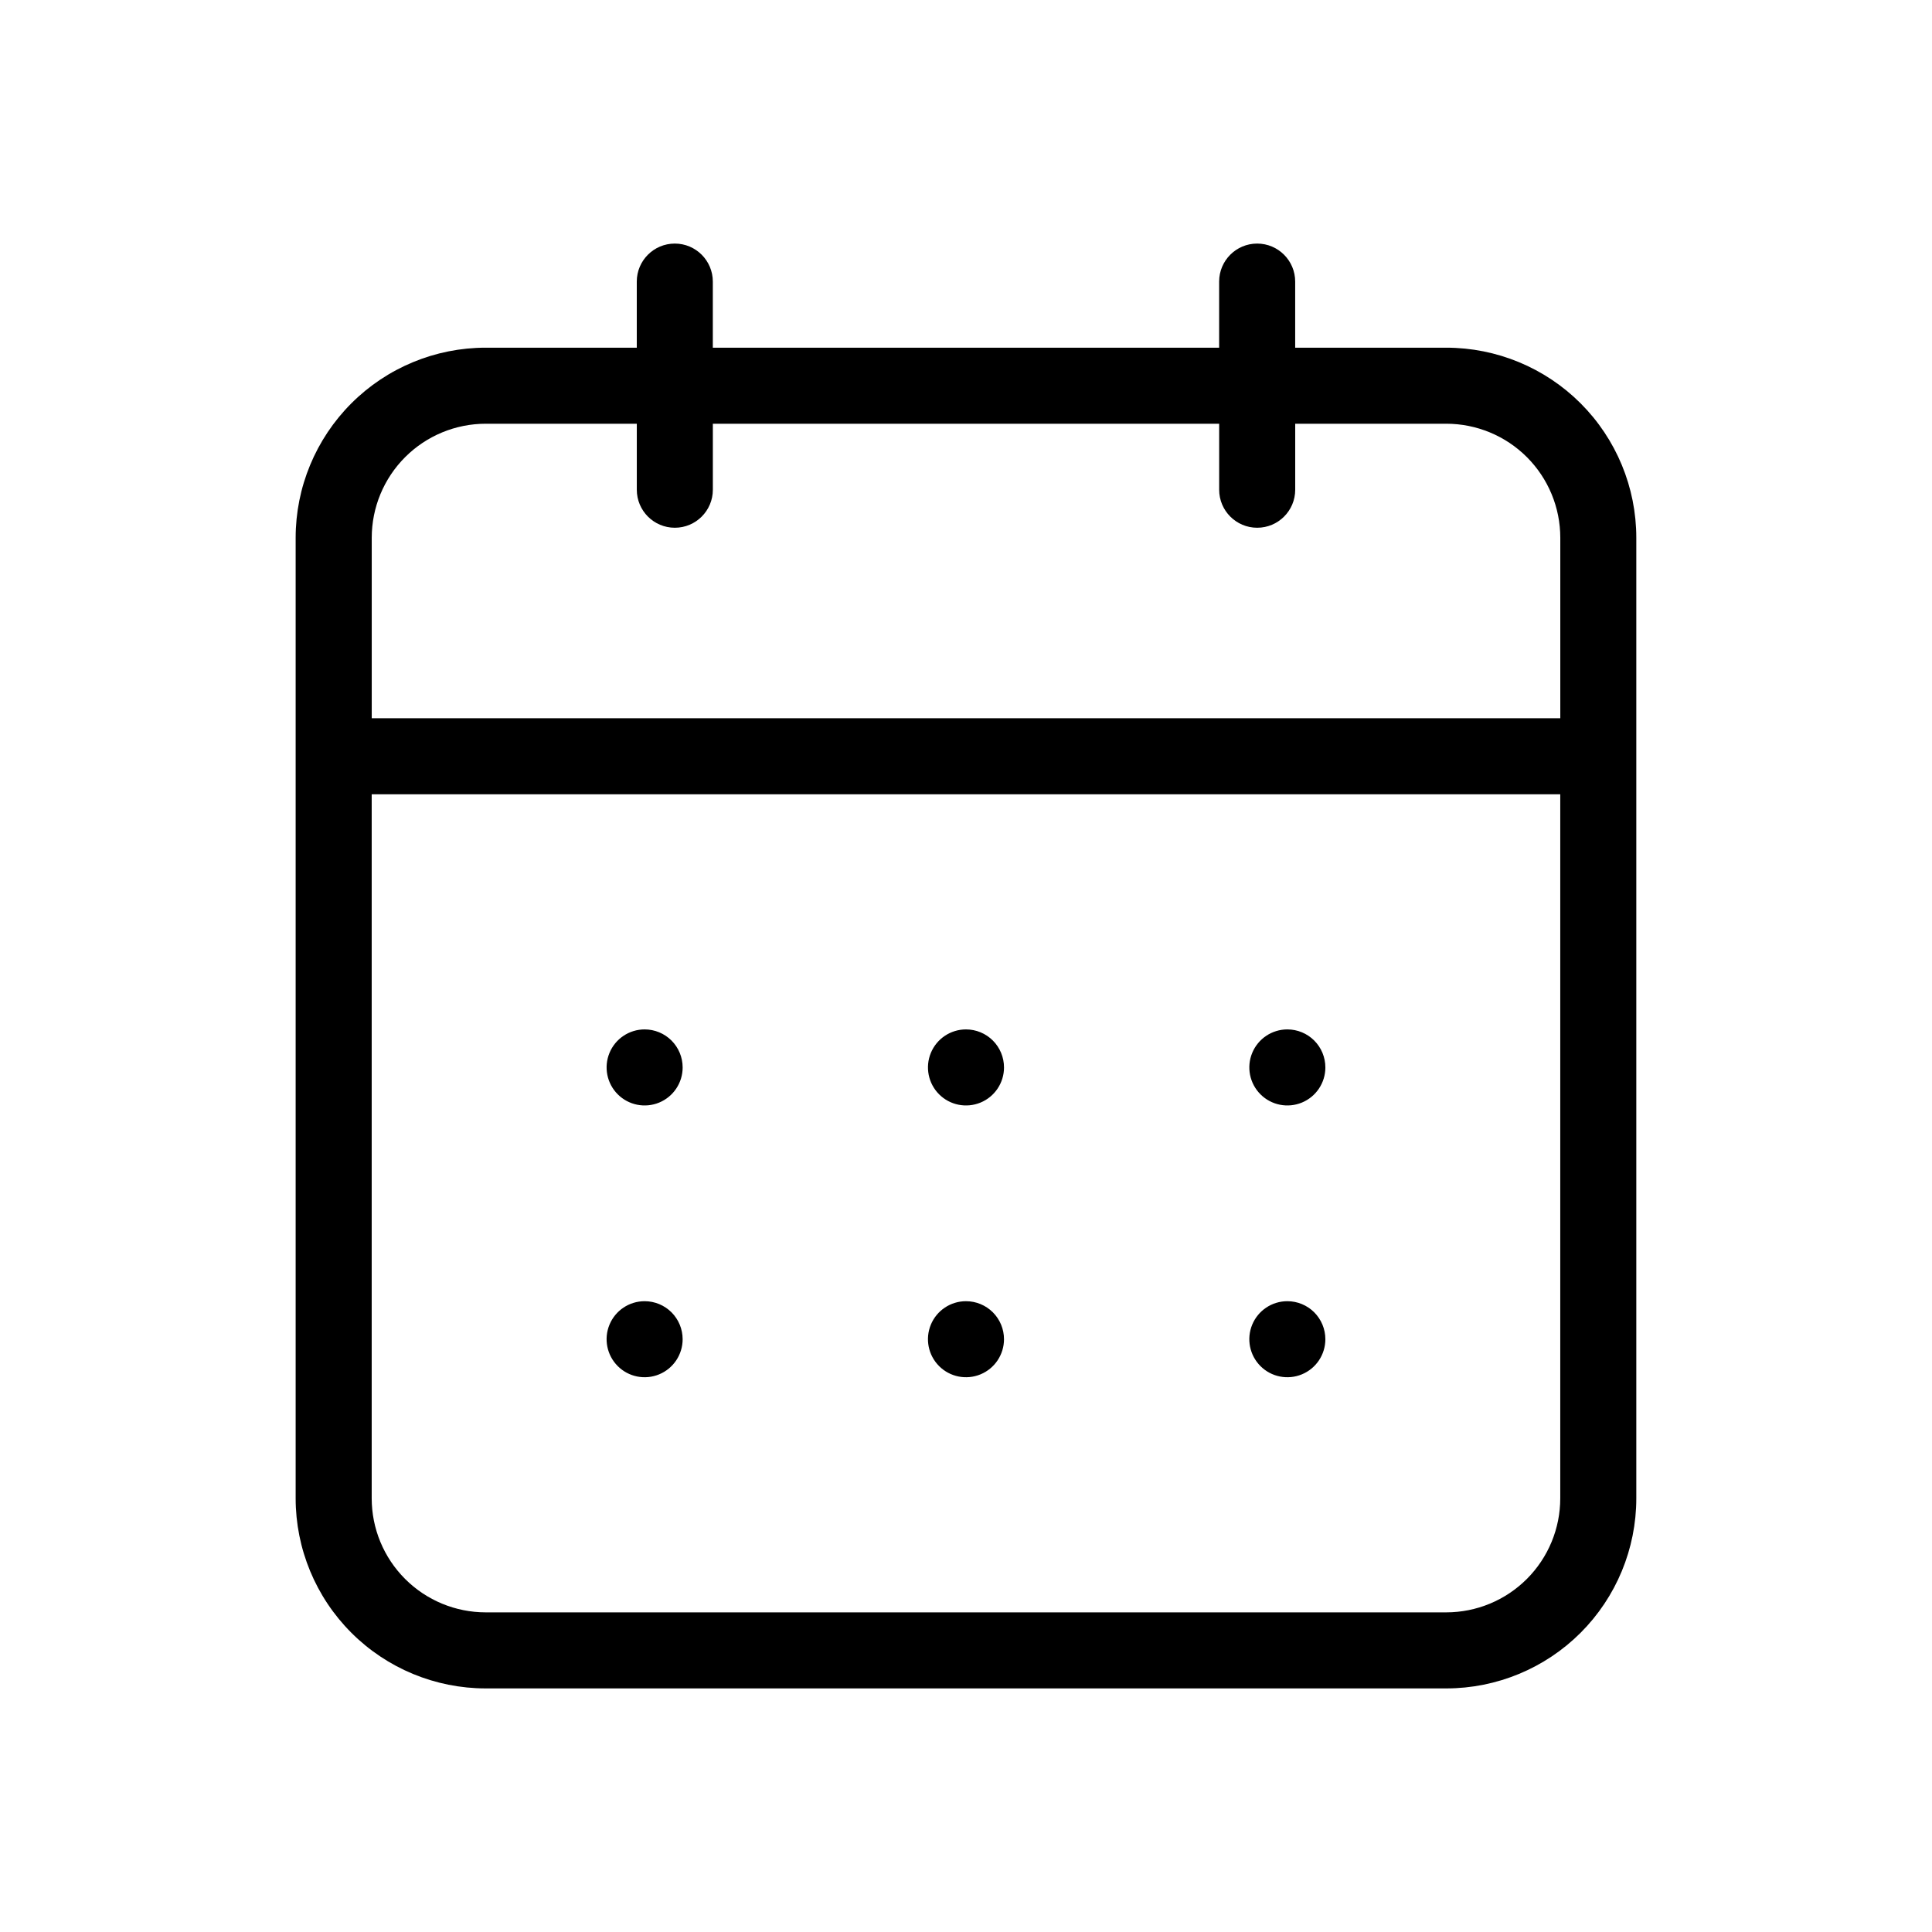 <?xml version="1.0" encoding="UTF-8"?>
<!-- Uploaded to: ICON Repo, www.iconrepo.com, Generator: ICON Repo Mixer Tools -->
<svg fill="#000000" width="800px" height="800px" version="1.1" viewBox="144 144 512 512" xmlns="http://www.w3.org/2000/svg">
 <path d="m527.26 236.14h-40.023v-17.512c0-5.566-4.512-10.078-10.078-10.078-5.562 0-10.074 4.512-10.074 10.078v17.512h-134.18v-17.512c0-5.566-4.512-10.078-10.074-10.078-5.566 0-10.078 4.512-10.078 10.078v17.512h-40.023c-13.359 0-26.176 5.309-35.621 14.754-9.449 9.449-14.758 22.266-14.758 35.625v254.55c0 13.359 5.309 26.176 14.758 35.625 9.445 9.445 22.262 14.754 35.621 14.754h254.53c13.359 0 26.176-5.309 35.625-14.754 9.445-9.449 14.754-22.266 14.754-35.625v-254.55c0-13.359-5.309-26.176-14.754-35.625-9.449-9.445-22.266-14.754-35.625-14.754zm-254.52 20.152h40.02v17.492c0 5.562 4.512 10.074 10.078 10.074 5.562 0 10.074-4.512 10.074-10.074v-17.492h134.18v17.492c0 5.562 4.512 10.074 10.074 10.074 5.566 0 10.078-4.512 10.078-10.074v-17.492h40.023c8.016 0 15.703 3.184 21.375 8.852 5.668 5.672 8.852 13.359 8.852 21.375v47.824h-314.98v-47.824c0-8.016 3.184-15.703 8.855-21.375 5.668-5.668 13.355-8.852 21.371-8.852zm254.52 315h-254.53c-8.016 0-15.703-3.184-21.371-8.852-5.672-5.672-8.855-13.359-8.855-21.375v-186.57h314.98v186.57c0 8.016-3.184 15.703-8.852 21.375-5.672 5.668-13.359 8.852-21.375 8.852zm-202.35-144.41c0 4.074-2.453 7.75-6.219 9.309s-8.102 0.695-10.98-2.184c-2.883-2.883-3.746-7.219-2.188-10.98 1.562-3.766 5.234-6.223 9.312-6.223 2.672 0 5.234 1.062 7.125 2.953 1.887 1.891 2.949 4.453 2.949 7.125zm85.164 0c0 4.074-2.453 7.75-6.219 9.309s-8.102 0.695-10.98-2.184c-2.883-2.883-3.746-7.219-2.188-10.98 1.562-3.766 5.234-6.223 9.312-6.223 2.672 0 5.234 1.062 7.125 2.953 1.887 1.891 2.949 4.453 2.949 7.125zm85.164 0c0 4.074-2.453 7.75-6.219 9.309s-8.102 0.695-10.98-2.184c-2.883-2.883-3.746-7.219-2.188-10.98 1.562-3.766 5.234-6.223 9.312-6.223 2.672 0 5.234 1.062 7.125 2.953 1.887 1.891 2.949 4.453 2.949 7.125zm-170.33 72.023c0 4.074-2.453 7.75-6.219 9.309s-8.102 0.699-10.98-2.184c-2.883-2.883-3.746-7.215-2.188-10.98 1.562-3.766 5.234-6.219 9.312-6.219 2.672 0 5.234 1.059 7.125 2.949 1.887 1.891 2.949 4.453 2.949 7.125zm85.164 0c0 4.074-2.453 7.75-6.219 9.309s-8.102 0.699-10.98-2.184c-2.883-2.883-3.746-7.215-2.188-10.98 1.562-3.766 5.234-6.219 9.312-6.219 2.672 0 5.234 1.059 7.125 2.949 1.887 1.891 2.949 4.453 2.949 7.125zm85.164 0c0 4.074-2.453 7.75-6.219 9.309s-8.102 0.699-10.98-2.184c-2.883-2.883-3.746-7.215-2.188-10.98 1.562-3.766 5.234-6.219 9.312-6.219 2.672 0 5.234 1.059 7.125 2.949 1.887 1.891 2.949 4.453 2.949 7.125z"/>
</svg>